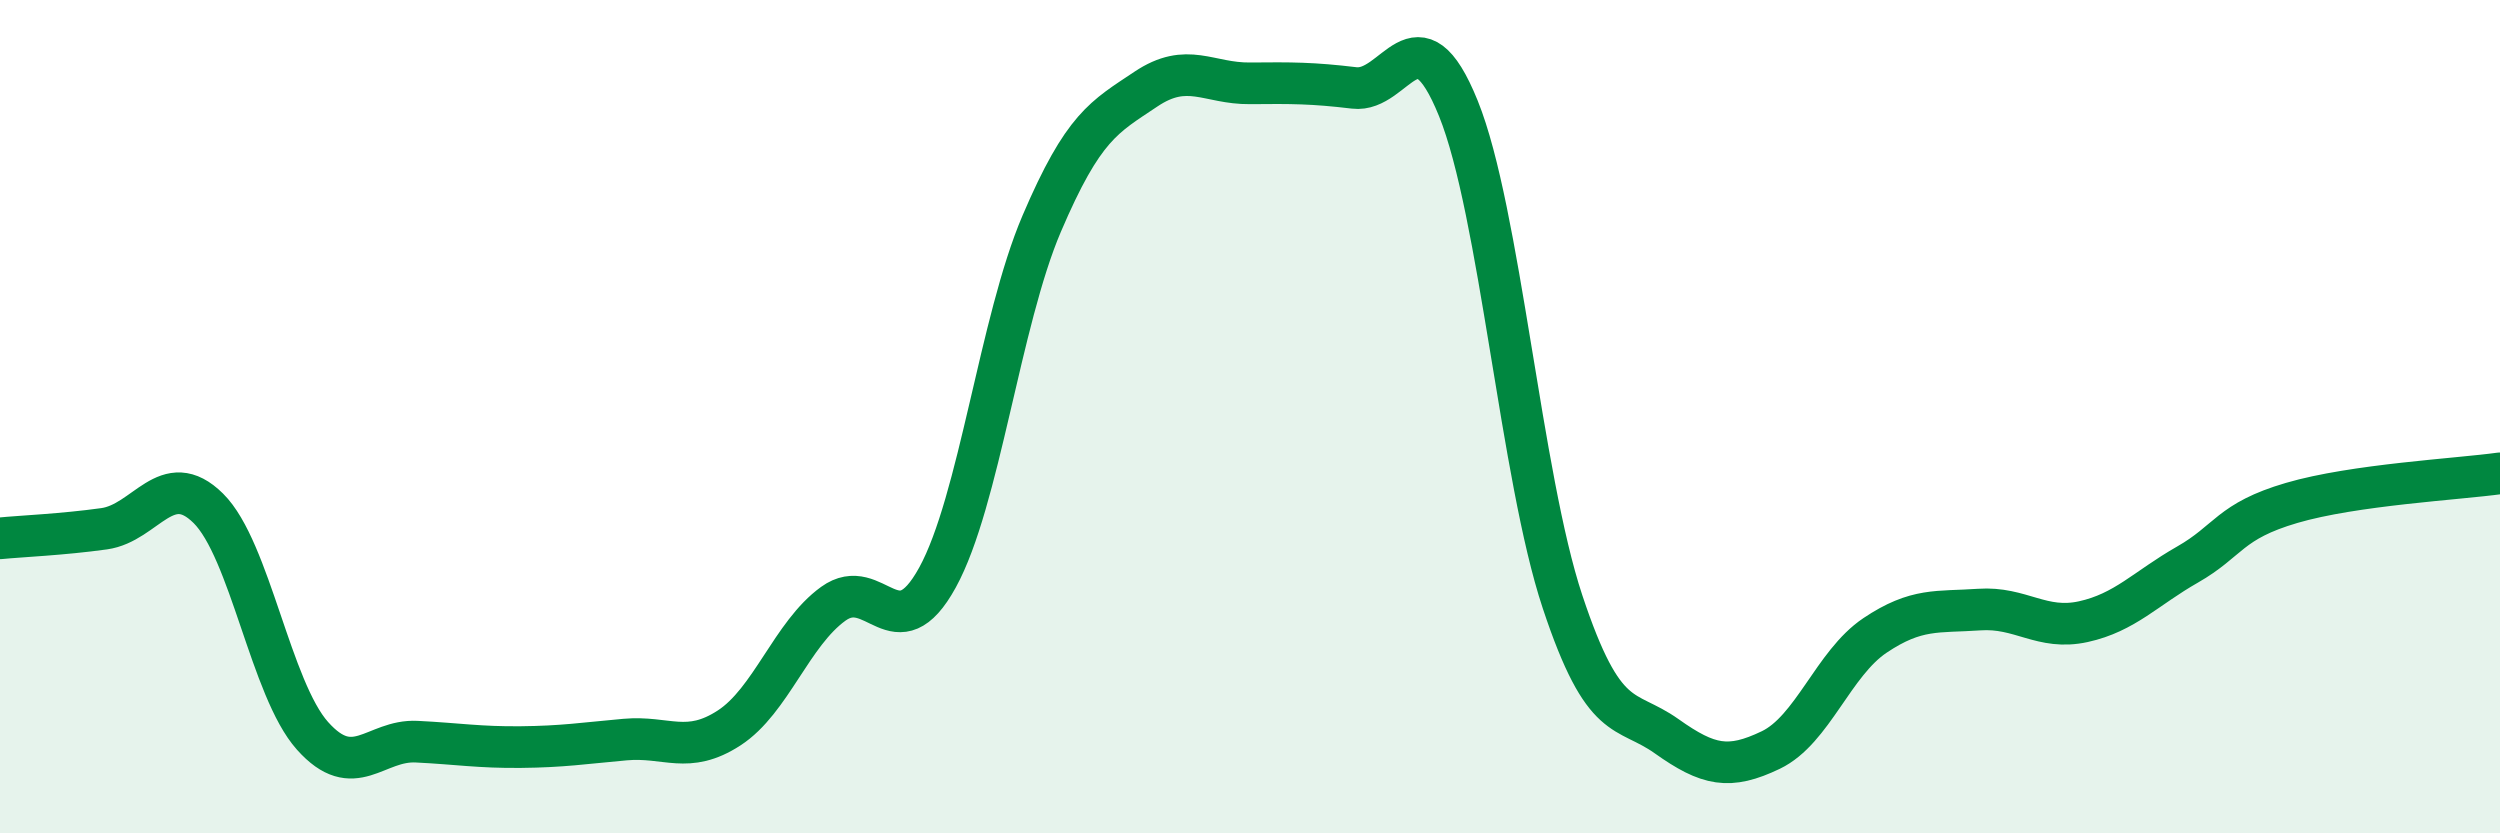 
    <svg width="60" height="20" viewBox="0 0 60 20" xmlns="http://www.w3.org/2000/svg">
      <path
        d="M 0,12.92 C 0.5,12.87 1.5,12.83 2.5,12.69 C 3.5,12.55 4,11.21 5,12.2 C 6,13.19 6.5,16.54 7.5,17.66 C 8.5,18.78 9,17.75 10,17.8 C 11,17.85 11.5,17.94 12.5,17.93 C 13.5,17.92 14,17.84 15,17.75 C 16,17.66 16.5,18.12 17.5,17.47 C 18.5,16.82 19,15.21 20,14.49 C 21,13.77 21.5,15.68 22.5,13.86 C 23.5,12.04 24,7.71 25,5.37 C 26,3.03 26.5,2.81 27.5,2.14 C 28.5,1.47 29,2.01 30,2 C 31,1.99 31.5,1.99 32.5,2.11 C 33.5,2.23 34,0.13 35,2.6 C 36,5.07 36.5,11.43 37.5,14.44 C 38.5,17.45 39,16.96 40,17.67 C 41,18.38 41.5,18.48 42.5,18 C 43.5,17.52 44,15.92 45,15.25 C 46,14.58 46.5,14.7 47.5,14.63 C 48.5,14.56 49,15.14 50,14.92 C 51,14.7 51.5,14.12 52.5,13.55 C 53.5,12.98 53.5,12.51 55,12.07 C 56.5,11.63 59,11.5 60,11.36L60 20L0 20Z"
        fill="#008740"
        opacity="0.1"
        stroke-linecap="round"
        stroke-linejoin="round"
      />
      <path
        d="M 0,12.92 C 0.5,12.87 1.5,12.83 2.5,12.69 C 3.5,12.55 4,11.21 5,12.2 C 6,13.19 6.5,16.54 7.5,17.66 C 8.5,18.78 9,17.75 10,17.8 C 11,17.85 11.5,17.94 12.5,17.93 C 13.5,17.92 14,17.84 15,17.75 C 16,17.66 16.5,18.12 17.5,17.47 C 18.5,16.82 19,15.21 20,14.49 C 21,13.77 21.5,15.68 22.5,13.86 C 23.5,12.04 24,7.71 25,5.37 C 26,3.03 26.5,2.81 27.5,2.14 C 28.5,1.47 29,2.01 30,2 C 31,1.99 31.5,1.99 32.5,2.11 C 33.5,2.23 34,0.13 35,2.6 C 36,5.07 36.5,11.43 37.5,14.44 C 38.5,17.45 39,16.96 40,17.67 C 41,18.38 41.5,18.48 42.5,18 C 43.5,17.52 44,15.92 45,15.25 C 46,14.58 46.5,14.7 47.5,14.63 C 48.5,14.56 49,15.14 50,14.92 C 51,14.7 51.5,14.12 52.5,13.55 C 53.5,12.98 53.5,12.51 55,12.07 C 56.5,11.63 59,11.5 60,11.36"
        stroke="#008740"
        stroke-width="1"
        fill="none"
        stroke-linecap="round"
        stroke-linejoin="round"
      />
    </svg>
  